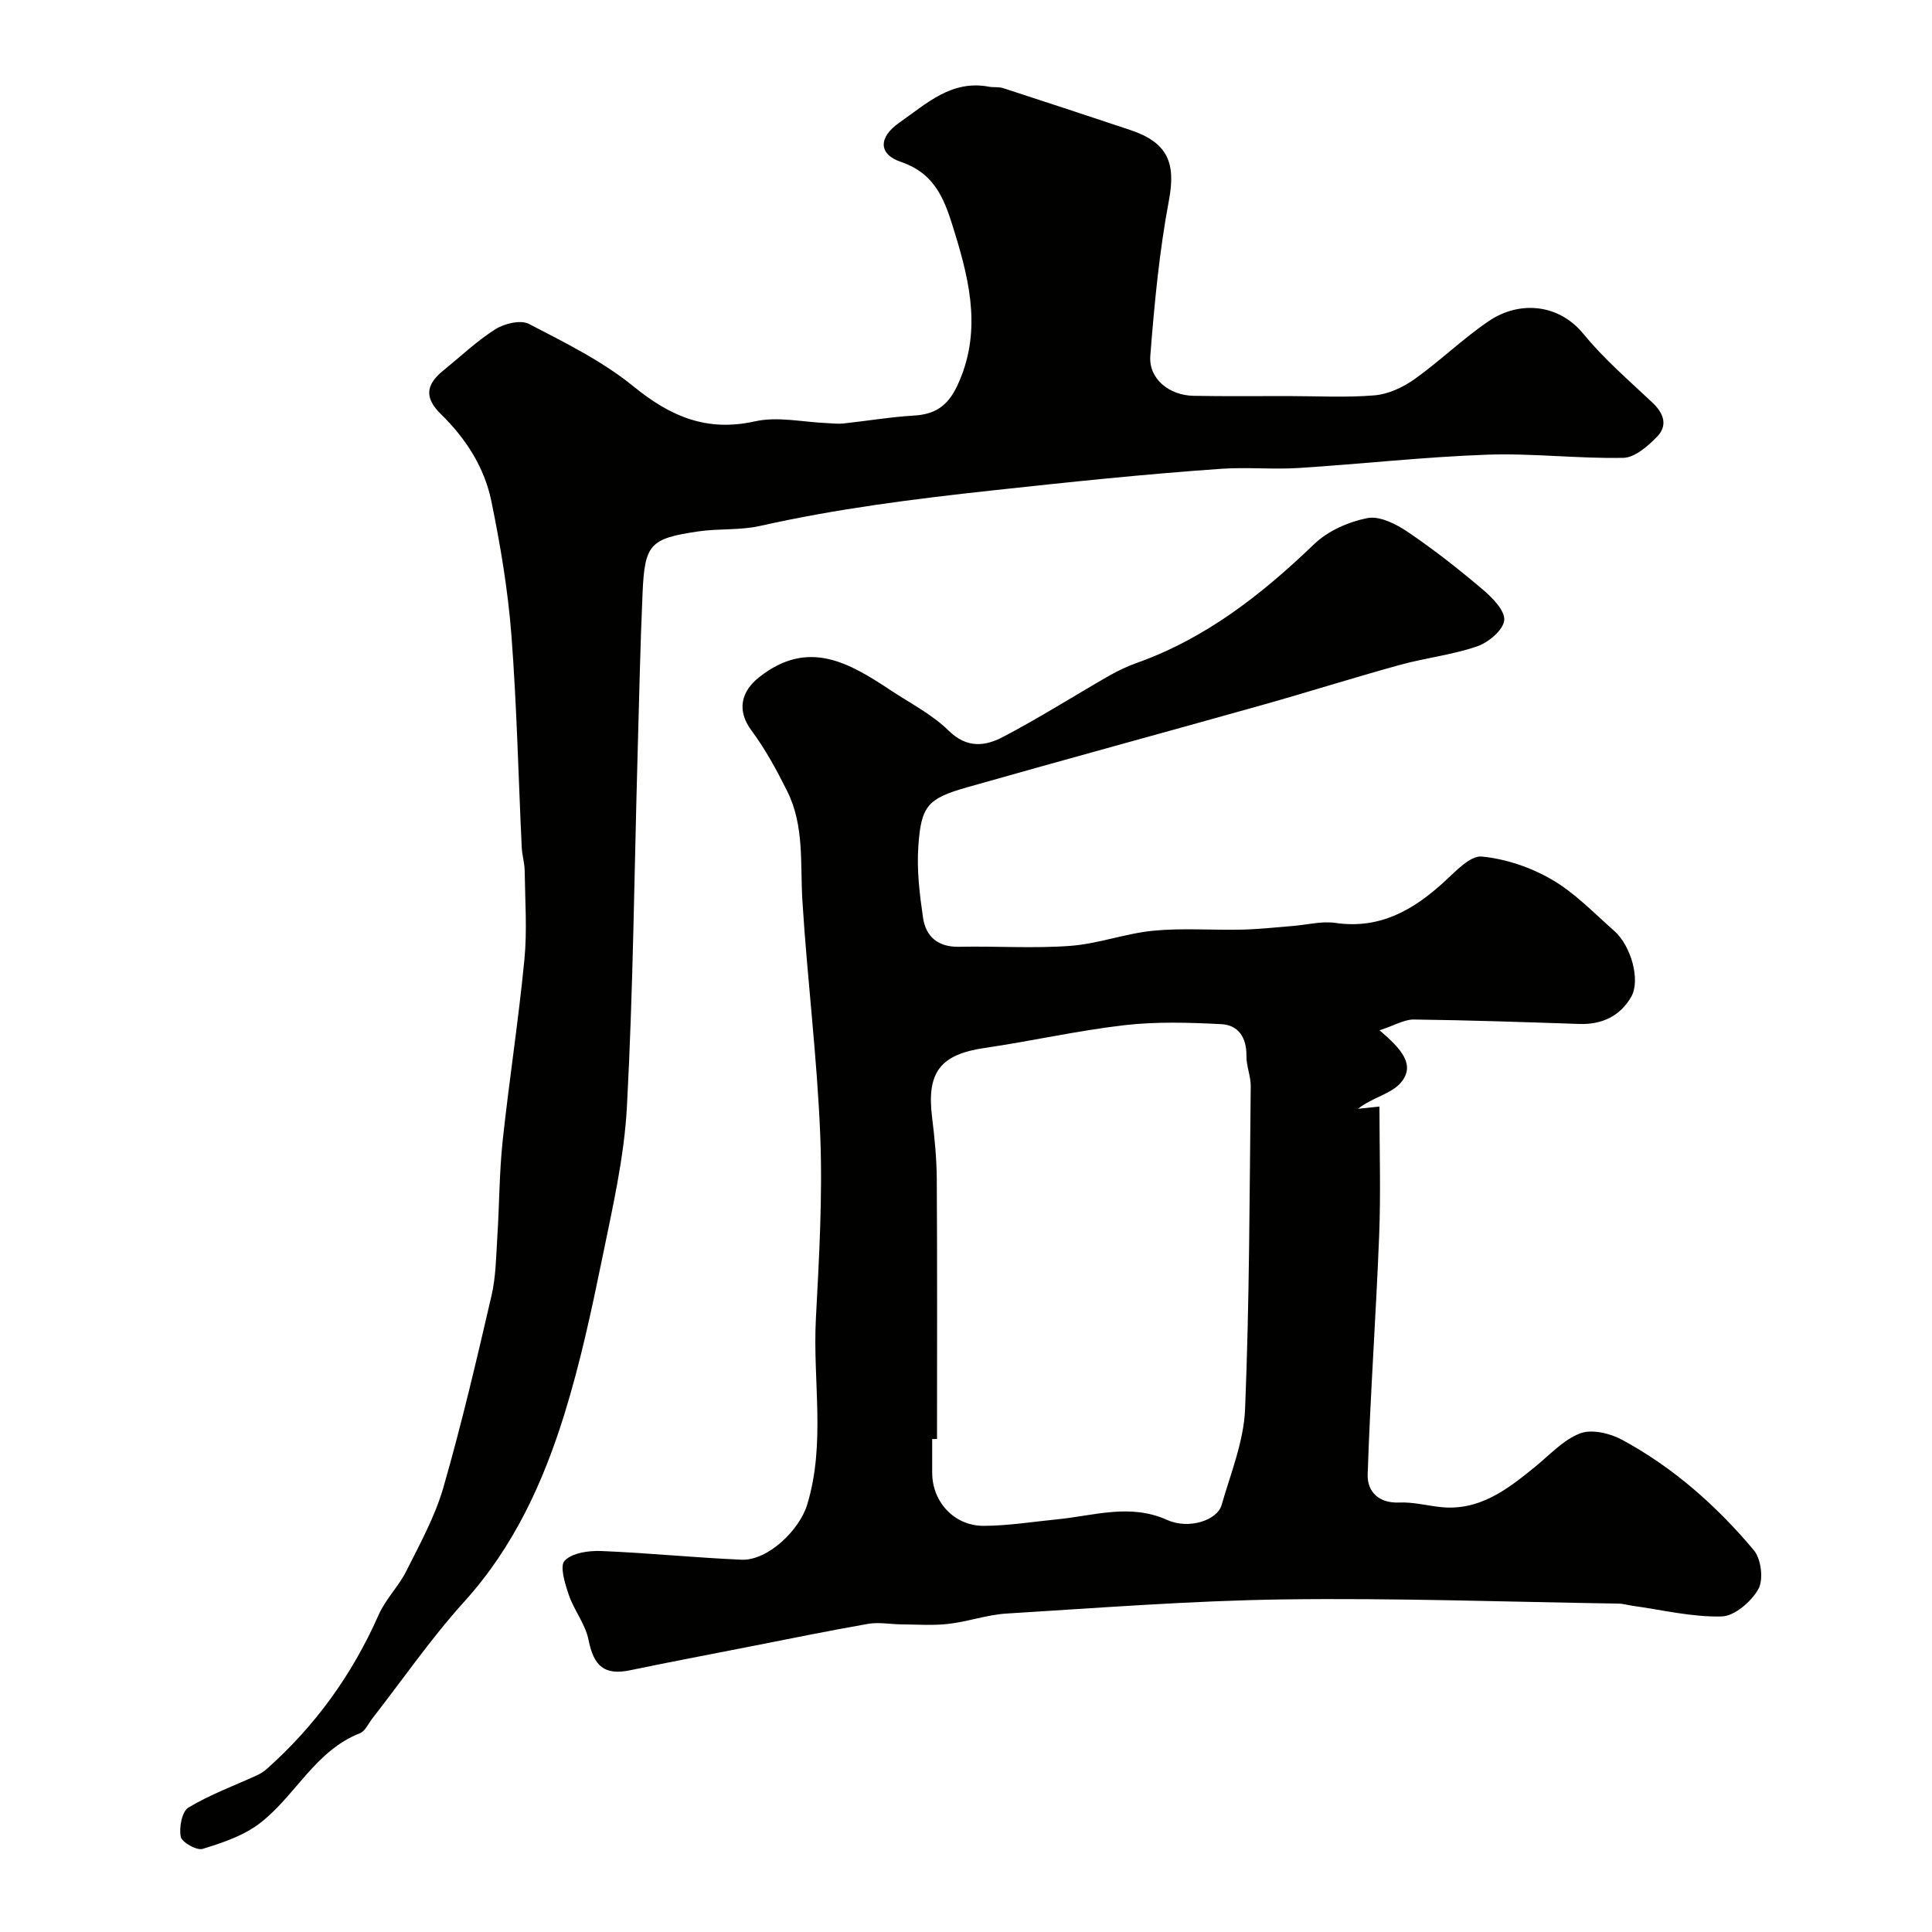 <svg enable-background="new 0 0 400 400" viewBox="0 0 400 400" xmlns="http://www.w3.org/2000/svg"><g fill="#010100"><path d="m285.62 213.31c4.49 3.82 7.51 7.16 4.43 10.82-2.01 2.38-5.99 3.1-8.88 5.43 1.76-.18 3.52-.36 4.43-.46 0 8.97.29 17.84-.06 26.69-.65 16.5-1.84 32.98-2.38 49.48-.11 3.45 2.19 6 6.51 5.81 2.75-.12 5.53.58 8.29.91 8.15.99 13.99-3.52 19.78-8.23 3.05-2.48 5.88-5.63 9.39-6.99 2.41-.93 6.21-.03 8.7 1.32 10.61 5.74 19.58 13.68 27.29 22.87 1.51 1.8 2.03 6.07.93 8.04-1.46 2.6-4.93 5.6-7.6 5.67-6.13.16-12.3-1.36-18.45-2.21-.97-.13-1.94-.44-2.91-.45-23.1-.36-46.21-1.18-69.3-.87-19.15.26-38.28 1.76-57.41 2.93-4.04.25-7.99 1.68-12.03 2.14-3.19.37-6.46.12-9.7.1-2.31-.02-4.68-.5-6.91-.11-8.32 1.45-16.59 3.16-24.88 4.78-8.14 1.6-16.29 3.14-24.41 4.83-5.31 1.1-7.52-.83-8.61-6.32-.64-3.23-2.98-6.08-4.07-9.27-.79-2.31-1.93-5.98-.87-7.09 1.56-1.62 4.96-2.11 7.54-2.01 9.7.39 19.38 1.38 29.07 1.8 5.46.24 11.99-6.13 13.59-11.34 3.9-12.74 1.14-25.7 1.82-38.54.66-12.58 1.4-25.22.91-37.79-.64-16.26-2.69-32.47-3.7-48.72-.48-7.7.44-15.57-3.16-22.76-2.17-4.34-4.52-8.67-7.4-12.55-3.01-4.06-2.23-7.99 1.63-11.03 10.17-8.02 18.66-2.93 27.23 2.74 4.08 2.7 8.58 5 12.01 8.37 3.78 3.72 7.58 3.18 11.23 1.27 7.5-3.93 14.67-8.48 22.02-12.7 1.82-1.04 3.76-1.93 5.73-2.64 14.31-5.11 25.86-14.2 36.69-24.6 2.84-2.73 7.11-4.6 11.01-5.37 2.53-.49 5.93 1.24 8.34 2.87 5.41 3.66 10.57 7.72 15.55 11.94 1.99 1.69 4.64 4.41 4.42 6.37-.22 2.03-3.27 4.58-5.6 5.38-5.18 1.78-10.75 2.39-16.06 3.86-9.54 2.63-18.97 5.62-28.5 8.3-20.35 5.72-40.74 11.25-61.07 17.03-8.15 2.32-9.5 3.83-10.07 12.23-.34 4.87.26 9.87.97 14.74.58 3.98 3.13 6.14 7.51 6.04 7.66-.16 15.36.38 22.99-.19 5.79-.43 11.43-2.58 17.22-3.14 6.04-.58 12.18-.08 18.27-.22 3.54-.08 7.06-.48 10.59-.76 2.94-.23 5.96-1.05 8.8-.63 9.23 1.34 16.15-2.67 22.58-8.56 2.33-2.13 5.32-5.41 7.73-5.18 4.99.48 10.19 2.25 14.54 4.79 4.76 2.77 8.72 6.94 12.91 10.63 3.4 2.99 5.46 10.13 3.5 13.59-2.25 3.97-6.04 5.81-10.75 5.65-11.43-.39-22.87-.78-34.3-.92-1.97-.01-3.94 1.21-7.07 2.23zm-91.62 84.62c-.33 0-.67 0-1 .01v7c.01 5.99 4.55 11 10.69 10.97 5.07-.02 10.14-.85 15.2-1.35 7.58-.74 15.05-3.34 22.77.13 4.48 2.02 10.35.08 11.26-3.09 1.88-6.56 4.59-13.17 4.86-19.84.91-22.27.92-44.57 1.17-66.86.02-2.09-.92-4.2-.89-6.29.06-3.77-1.65-6.39-5.2-6.57-6.66-.34-13.42-.55-20.03.21-9.71 1.12-19.29 3.3-28.97 4.72-9.18 1.34-12.05 5.02-10.88 14.39.53 4.24.94 8.53.97 12.8.11 17.91.05 35.84.05 53.77z"/><path d="m266.62 82c6 0 12.03.35 17.98-.15 2.85-.24 5.88-1.66 8.26-3.35 5.33-3.79 10.06-8.44 15.48-12.09 6.12-4.12 14.3-3.63 19.5 2.73 4.24 5.19 9.42 9.63 14.31 14.25 2.38 2.25 3.17 4.76.88 7.08-1.9 1.92-4.56 4.27-6.93 4.32-9.42.19-18.88-.99-28.29-.65-12.98.46-25.92 1.93-38.9 2.75-5.34.34-10.74-.2-16.07.17-15.87 1.1-31.69 2.77-47.51 4.49-16.16 1.76-32.14 3.78-47.98 7.34-4.13.93-8.54.51-12.76 1.13-10.01 1.47-11.1 2.63-11.55 12.68-.5 11.26-.72 22.53-1.04 33.8-.68 24.2-.91 48.42-2.2 72.59-.56 10.53-2.99 21.01-5.11 31.4-2.22 10.82-4.55 21.68-7.81 32.21-4.4 14.19-10.5 27.56-20.73 38.87-6.9 7.62-12.78 16.17-19.12 24.3-.8 1.03-1.44 2.56-2.5 2.97-9.32 3.65-13.39 13.03-20.78 18.68-3.35 2.56-7.69 4.01-11.79 5.27-1.23.38-4.32-1.36-4.54-2.52-.37-1.91.24-5.22 1.59-6.03 4.45-2.68 9.42-4.5 14.18-6.68.69-.32 1.38-.73 1.95-1.24 10.11-8.95 17.8-19.62 23.26-32 1.43-3.23 4.14-5.88 5.73-9.06 2.82-5.64 5.94-11.29 7.67-17.3 3.77-13.11 6.88-26.41 9.96-39.7.92-3.97.95-8.16 1.21-12.26.42-6.59.4-13.23 1.1-19.79 1.34-12.52 3.29-24.99 4.5-37.52.59-6.07.14-12.25.06-18.38-.02-1.62-.53-3.24-.61-4.87-.7-14.7-1.02-29.43-2.15-44.09-.72-9.25-2.27-18.49-4.14-27.59-1.43-6.97-5.25-12.94-10.41-17.98-3.45-3.37-3.23-6.08.45-9.06 3.57-2.89 6.93-6.11 10.78-8.55 1.87-1.19 5.24-2 6.95-1.11 7.48 3.88 15.21 7.69 21.68 12.96 7.65 6.22 15.15 9.45 25.16 7.21 4.7-1.05 9.91.17 14.88.37 1.12.04 2.26.2 3.36.08 4.88-.52 9.74-1.35 14.63-1.64 4.41-.25 7.02-2.01 8.98-6.18 5.03-10.72 2.74-21.08-.48-31.54-1.93-6.28-3.66-12.24-11.18-14.8-4.77-1.62-4.61-5.15-.34-8.12 5.59-3.9 10.78-8.92 18.56-7.45.97.18 2.04 0 2.96.3 8.78 2.85 17.55 5.75 26.31 8.67 7.83 2.61 9.44 6.88 7.99 14.59-1.99 10.59-3.01 21.39-3.85 32.15-.37 4.76 3.9 8.21 8.98 8.29 6.48.12 12.98.05 19.48.05z"/></g></svg>